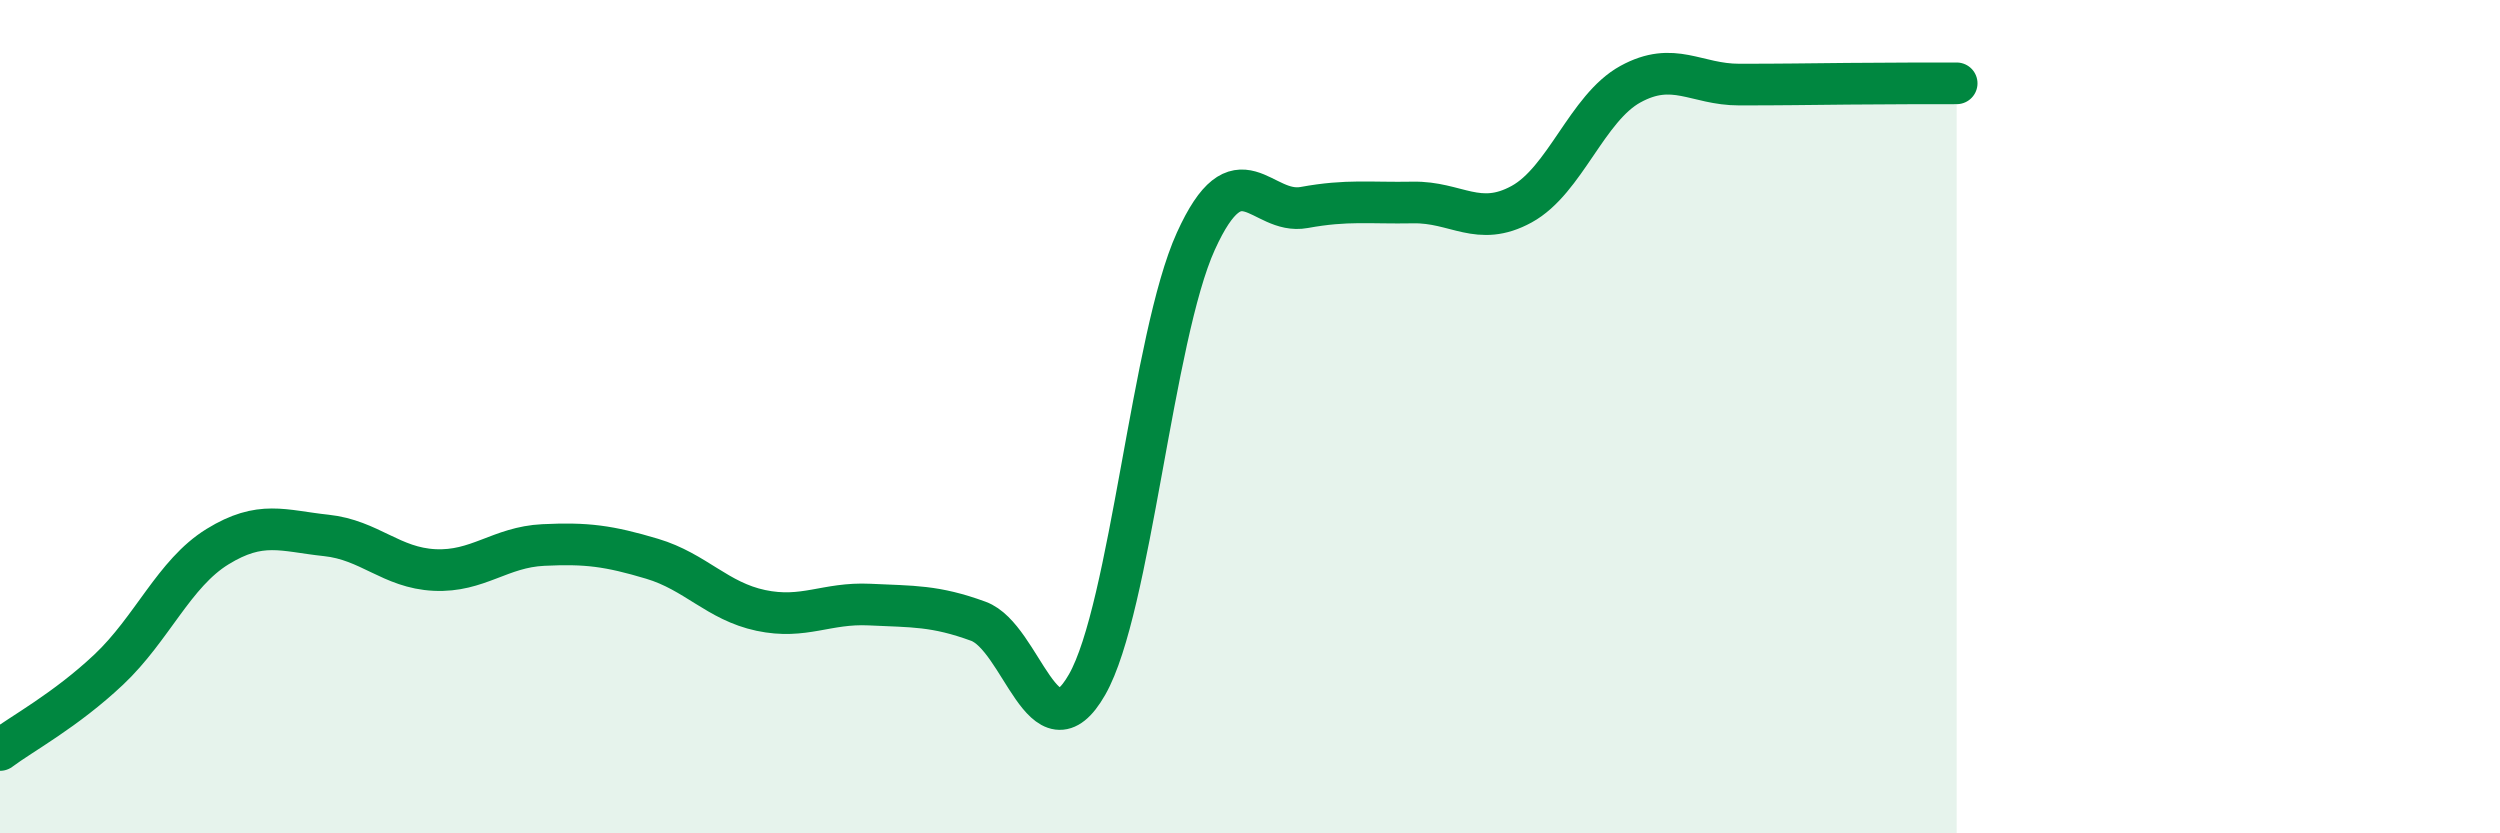 
    <svg width="60" height="20" viewBox="0 0 60 20" xmlns="http://www.w3.org/2000/svg">
      <path
        d="M 0,18 C 0.52,17.61 1.57,17.05 2.61,16.07 C 3.65,15.09 4.18,13.76 5.22,13.12 C 6.26,12.48 6.79,12.74 7.83,12.85 C 8.87,12.96 9.39,13.63 10.43,13.68 C 11.47,13.73 12,13.13 13.04,13.08 C 14.08,13.03 14.61,13.1 15.65,13.41 C 16.69,13.72 17.22,14.43 18.26,14.65 C 19.3,14.87 19.83,14.46 20.87,14.51 C 21.91,14.56 22.44,14.53 23.48,14.91 C 24.52,15.29 25.05,18.25 26.09,16.43 C 27.13,14.61 27.66,8.08 28.7,5.79 C 29.74,3.5 30.26,5.17 31.3,4.98 C 32.34,4.79 32.87,4.88 33.91,4.86 C 34.95,4.84 35.48,5.47 36.52,4.9 C 37.56,4.33 38.09,2.59 39.13,2.02 C 40.17,1.45 40.7,2.03 41.74,2.03 C 42.78,2.03 43.31,2.02 44.35,2.01 C 45.39,2 46.44,2 46.96,2L46.96 20L0 20Z"
        fill="#008740"
        opacity="0.1"
        stroke-linecap="round"
        stroke-linejoin="round"
      />
      <path
        d="M 0,18 C 0.52,17.61 1.57,17.05 2.61,16.07 C 3.65,15.09 4.18,13.76 5.22,13.12 C 6.26,12.48 6.79,12.74 7.83,12.85 C 8.87,12.96 9.39,13.63 10.43,13.68 C 11.47,13.73 12,13.13 13.04,13.08 C 14.08,13.03 14.61,13.1 15.65,13.41 C 16.69,13.72 17.22,14.43 18.26,14.65 C 19.3,14.87 19.83,14.46 20.87,14.51 C 21.91,14.56 22.44,14.53 23.48,14.91 C 24.52,15.29 25.05,18.25 26.09,16.43 C 27.13,14.61 27.66,8.08 28.7,5.79 C 29.74,3.5 30.26,5.17 31.3,4.98 C 32.34,4.79 32.87,4.88 33.91,4.86 C 34.95,4.84 35.48,5.47 36.52,4.9 C 37.56,4.33 38.09,2.59 39.13,2.02 C 40.17,1.45 40.7,2.03 41.74,2.03 C 42.78,2.03 43.31,2.02 44.35,2.01 C 45.39,2 46.44,2 46.96,2"
        stroke="#008740"
        stroke-width="1"
        fill="none"
        stroke-linecap="round"
        stroke-linejoin="round"
      />
    </svg>
  
